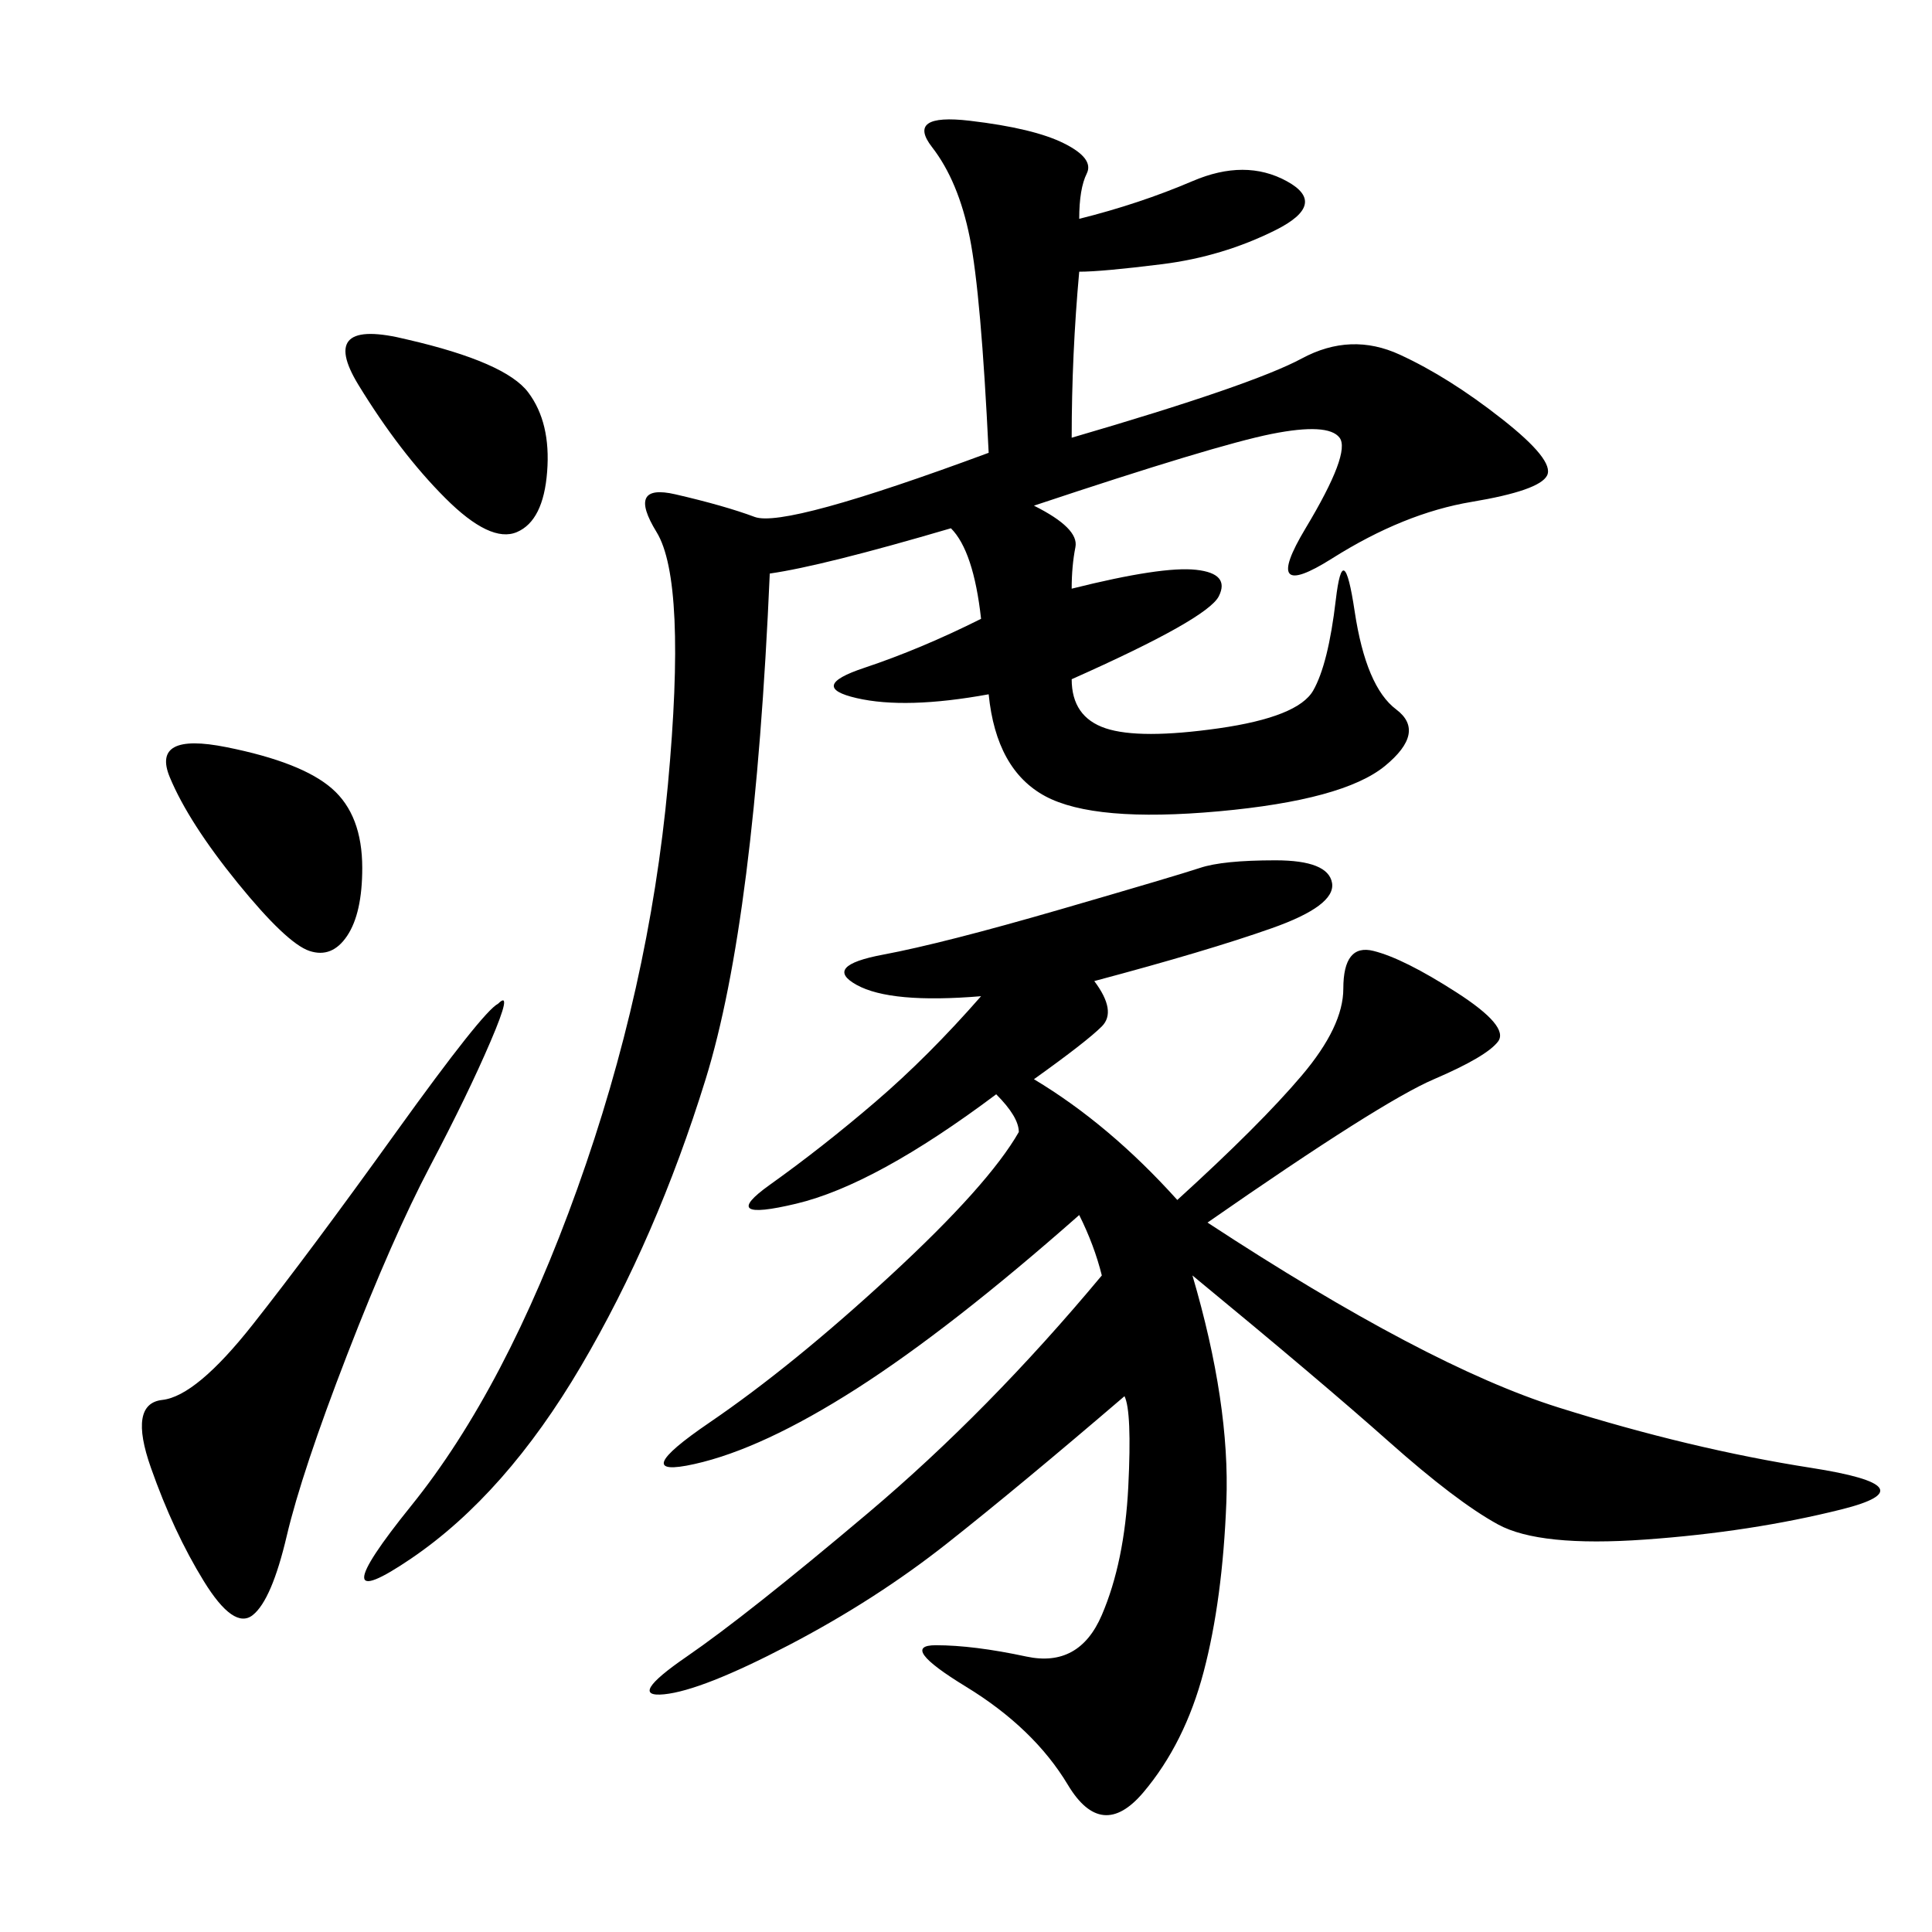 <svg xmlns="http://www.w3.org/2000/svg" xmlns:xlink="http://www.w3.org/1999/xlink" width="300" height="300"><path d="M169.92 152.34Q173.44 157.03 171.09 159.38Q168.75 161.72 160.55 167.58L160.55 167.58Q172.27 174.61 182.81 186.33L182.81 186.33Q195.70 174.61 202.15 166.99Q208.59 159.38 208.59 153.52L208.59 153.52Q208.59 146.48 213.28 147.66Q217.97 148.83 226.17 154.10Q234.38 159.38 232.62 161.72Q230.86 164.06 222.66 167.58Q214.45 171.09 187.50 189.84L187.50 189.84Q221.48 212.11 241.99 218.55Q262.50 225 281.25 227.93Q300 230.86 285.94 234.38Q271.88 237.89 255.47 239.06Q239.06 240.23 232.62 236.72Q226.17 233.20 215.63 223.83Q205.08 214.45 185.16 198.05L185.16 198.05Q191.02 217.97 190.43 233.20Q189.84 248.44 186.91 259.57Q183.98 270.70 177.54 278.32Q171.09 285.94 165.82 277.15Q160.55 268.36 150 261.91Q139.45 255.47 145.31 255.47L145.31 255.47Q151.17 255.47 159.38 257.23Q167.58 258.98 171.09 250.78Q174.61 242.58 175.20 230.86Q175.78 219.14 174.61 216.80L174.61 216.80Q158.20 230.86 147.07 239.65Q135.94 248.44 122.46 255.47Q108.98 262.50 103.13 263.09Q97.27 263.67 106.64 257.23Q116.02 250.78 134.77 234.96Q153.52 219.14 171.09 198.05L171.09 198.05Q169.92 193.36 167.58 188.67L167.58 188.67Q147.66 206.25 133.01 215.63Q118.36 225 107.81 227.34Q97.27 229.69 110.16 220.90Q123.05 212.11 138.28 198.05Q153.52 183.98 158.20 175.78L158.20 175.78Q158.20 173.44 154.69 169.92L154.69 169.92Q135.94 183.98 123.63 186.91Q111.33 189.84 119.53 183.98Q127.73 178.13 135.94 171.09Q144.14 164.06 152.34 154.69L152.34 154.69Q138.28 155.86 133.01 152.93Q127.73 150 137.11 148.24Q146.48 146.48 164.65 141.21Q182.81 135.94 186.33 134.77Q189.84 133.59 198.05 133.59L198.05 133.59Q206.25 133.59 206.84 137.11Q207.42 140.63 197.46 144.14Q187.50 147.66 169.92 152.34L169.92 152.34ZM167.58 33.98Q176.95 31.64 185.16 28.13Q193.36 24.61 199.80 28.13Q206.25 31.64 198.05 35.74Q189.84 39.84 180.47 41.02Q171.09 42.19 167.58 42.19L167.58 42.19Q166.41 55.08 166.41 67.97L166.41 67.97Q194.53 59.77 202.15 55.66Q209.77 51.56 217.38 55.08Q225 58.59 233.20 65.04Q241.41 71.48 240.23 73.83Q239.06 76.17 228.52 77.93Q217.97 79.69 206.84 86.72Q195.70 93.75 202.73 82.03Q209.77 70.31 208.01 67.97Q206.25 65.63 197.46 67.38Q188.67 69.14 160.55 78.52L160.55 78.52Q167.58 82.03 166.99 84.96Q166.41 87.89 166.41 91.41L166.41 91.41Q180.47 87.89 185.74 88.48Q191.02 89.06 189.26 92.58Q187.50 96.09 166.41 105.47L166.41 105.47Q166.41 111.33 171.68 113.09Q176.95 114.84 189.26 113.09Q201.56 111.33 203.91 107.23Q206.25 103.13 207.42 93.16Q208.59 83.20 210.35 94.92Q212.11 106.64 216.80 110.16Q221.48 113.67 215.04 118.95Q208.59 124.22 189.26 125.98Q169.92 127.73 162.30 123.63Q154.69 119.53 153.52 107.81L153.52 107.81Q140.63 110.16 133.01 108.40Q125.39 106.64 134.18 103.71Q142.97 100.78 152.34 96.09L152.34 96.09Q151.17 85.55 147.66 82.03L147.66 82.03Q127.73 87.89 119.53 89.06L119.53 89.06Q117.19 142.97 109.57 167.58Q101.95 192.19 90.23 212.11Q78.52 232.03 63.87 241.99Q49.22 251.95 63.87 233.79Q78.52 215.63 89.65 184.57Q100.78 153.52 103.71 121.88Q106.64 90.23 101.95 82.62Q97.27 75 104.88 76.76Q112.50 78.52 117.19 80.27Q121.88 82.03 153.52 70.31L153.52 70.31Q152.34 45.70 150.59 36.91Q148.83 28.13 144.73 22.85Q140.63 17.58 150.59 18.75Q160.55 19.92 165.23 22.27Q169.92 24.61 168.75 26.95Q167.58 29.30 167.58 33.98L167.58 33.98ZM77.34 155.86Q79.69 153.52 76.17 161.72Q72.66 169.92 66.80 181.05Q60.94 192.19 53.91 210.35Q46.88 228.52 44.53 238.48Q42.19 248.44 39.26 250.78Q36.33 253.13 31.64 245.51Q26.95 237.89 23.44 227.93Q19.92 217.97 25.20 217.38Q30.47 216.80 39.26 205.66Q48.05 194.53 61.52 175.78Q75 157.03 77.34 155.86L77.34 155.86ZM35.16 116.02Q46.88 118.36 51.56 122.46Q56.25 126.56 56.25 134.77L56.25 134.77Q56.25 141.80 53.91 145.31Q51.56 148.83 48.05 147.66Q44.53 146.48 36.91 137.11Q29.30 127.73 26.37 120.70Q23.44 113.67 35.16 116.02L35.16 116.02ZM63.28 52.73Q78.52 56.25 82.03 60.94Q85.55 65.63 84.96 73.24Q84.38 80.86 80.27 82.62Q76.17 84.38 69.14 77.34Q62.11 70.31 55.66 59.77Q49.22 49.22 63.28 52.73L63.28 52.73Z"/></svg>

